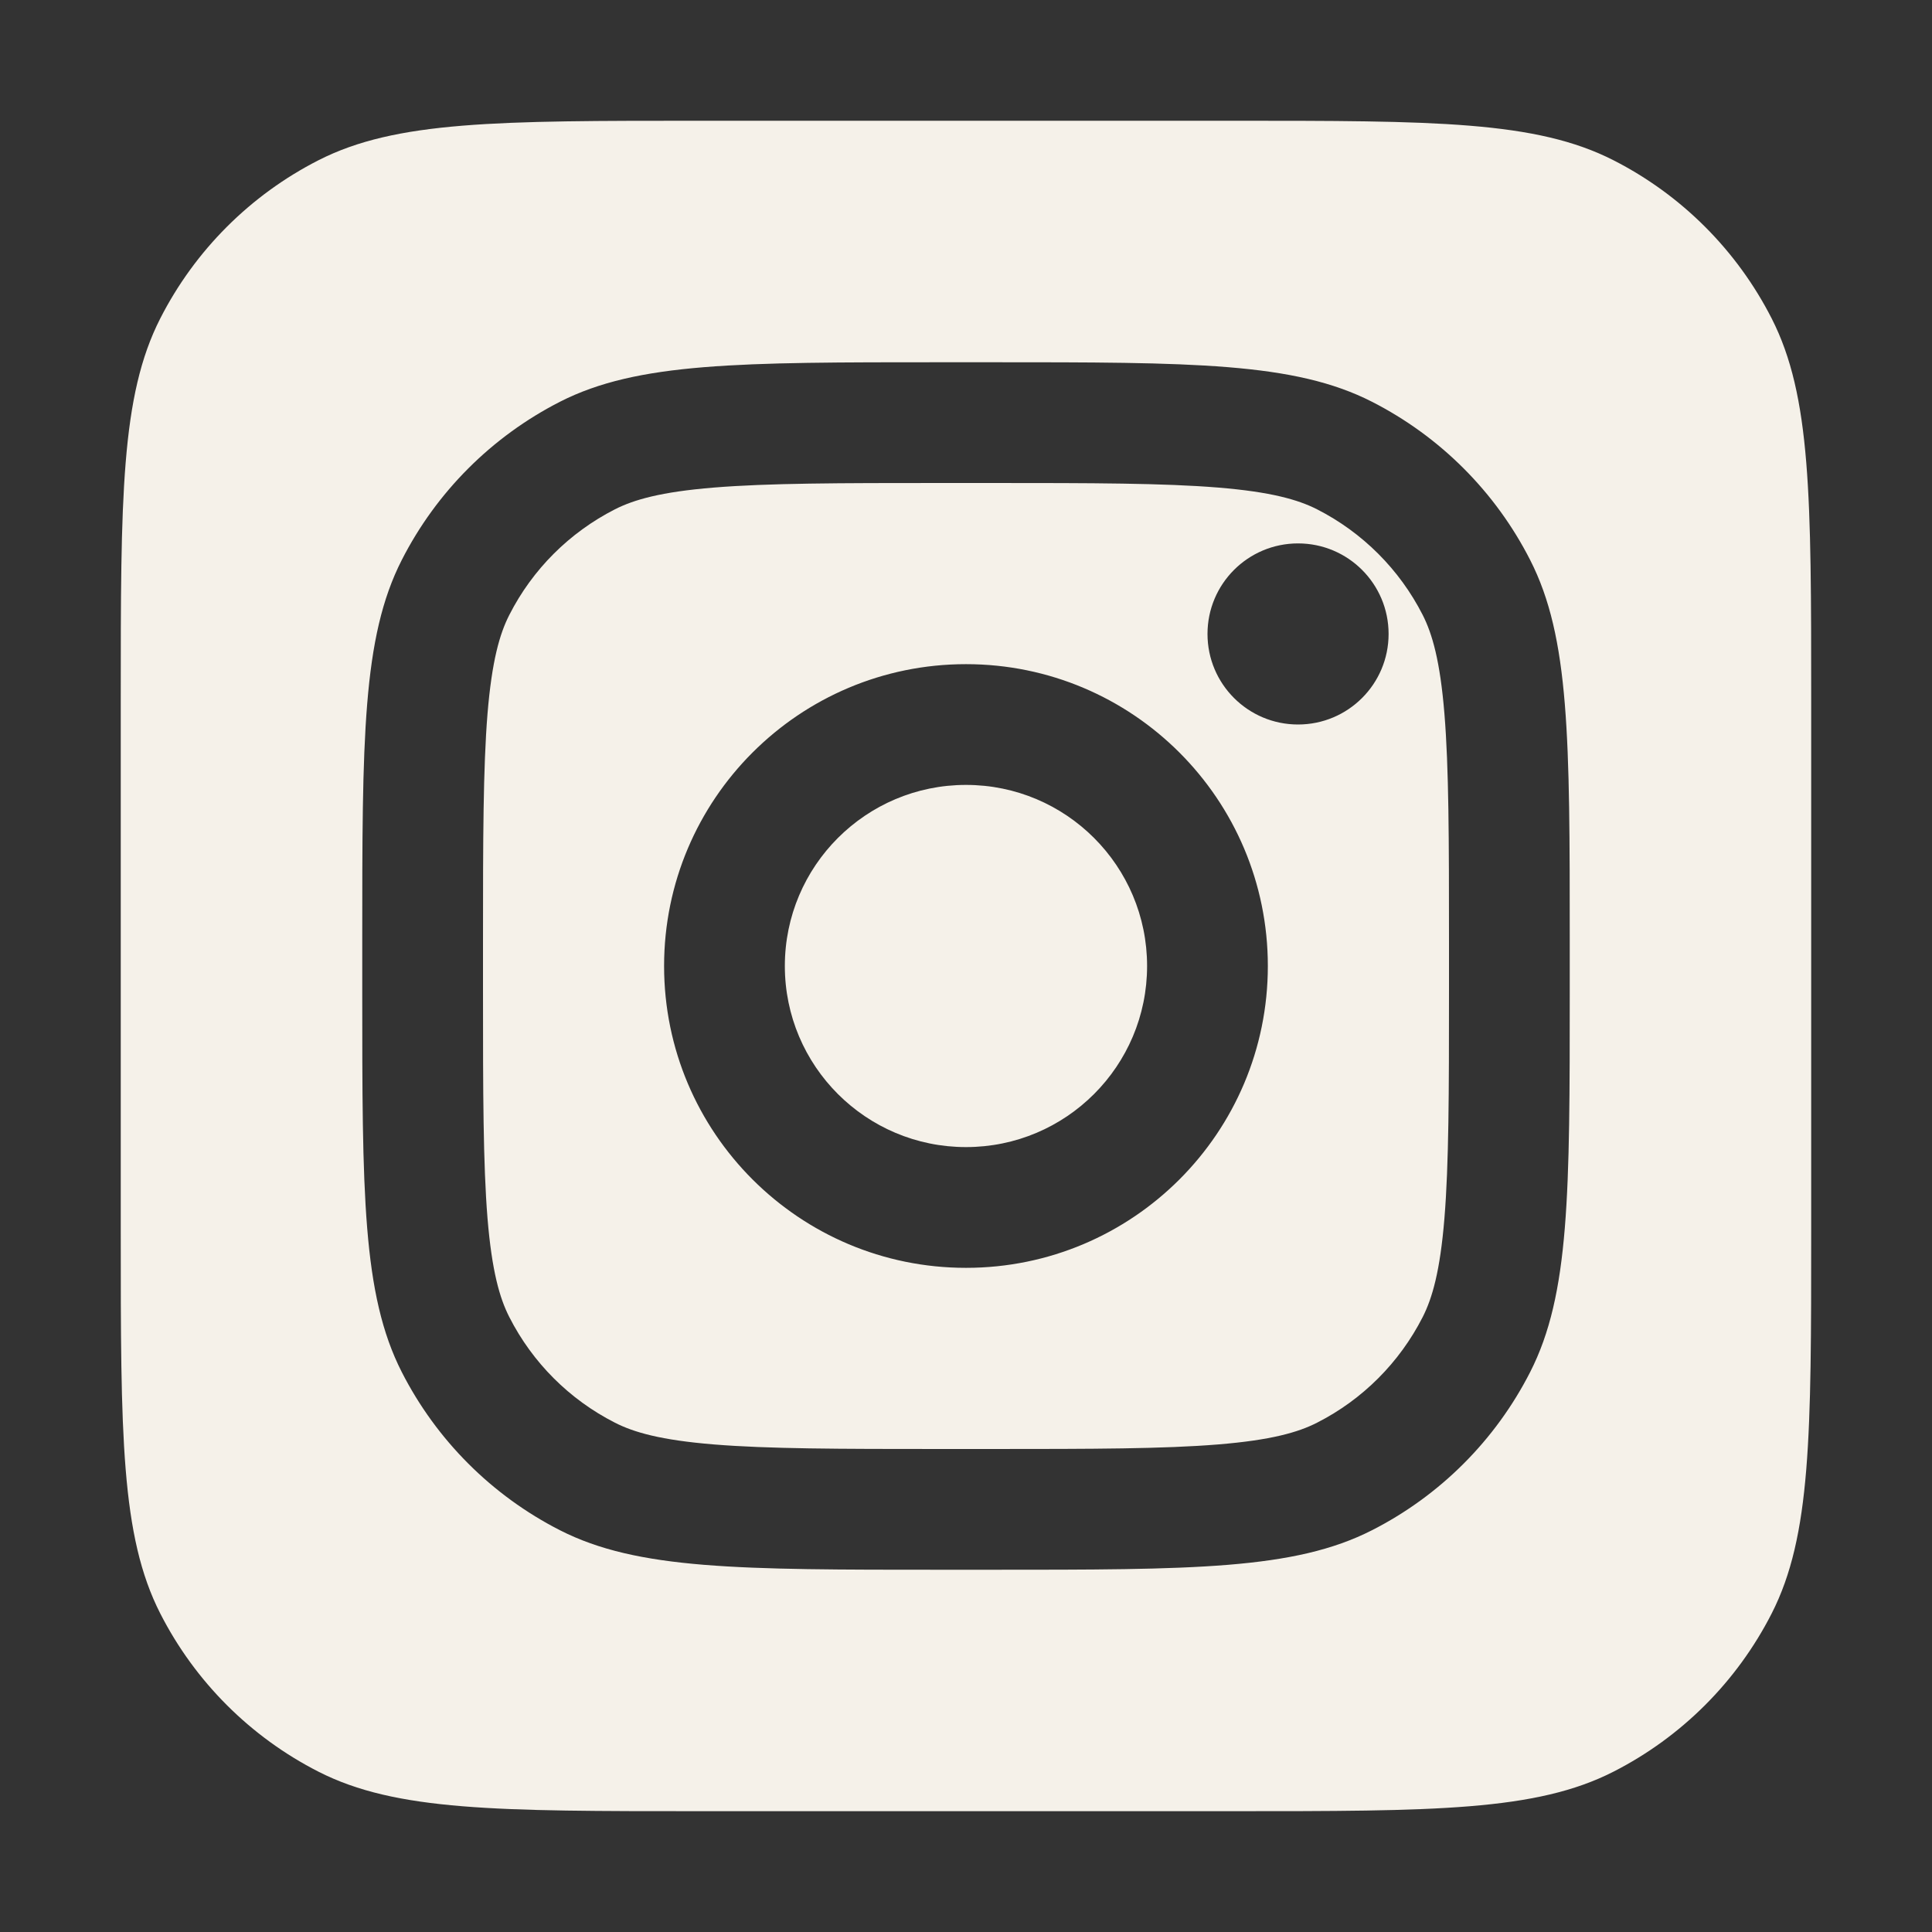 <svg width="30" height="30" viewBox="0 0 30 30" fill="none" xmlns="http://www.w3.org/2000/svg">
<rect x="0" y="0" width="30" height="30" fill="#333333" stroke="none"/>
<path fill-rule="evenodd" clip-rule="evenodd" d="M2.488 4.946C1.875 6.149 1.875 7.725 1.875 10.875V19.124C1.875 22.275 1.875 23.85 2.488 25.053C3.027 26.111 3.888 26.972 4.946 27.511C6.149 28.124 7.725 28.124 10.875 28.124H19.124C22.275 28.124 23.85 28.124 25.053 27.511C26.111 26.972 26.972 26.111 27.511 25.053C28.124 23.85 28.124 22.275 28.124 19.124V10.875C28.124 7.725 28.124 6.149 27.511 4.946C26.972 3.888 26.111 3.027 25.053 2.488C23.85 1.875 22.275 1.875 19.124 1.875H10.875C7.725 1.875 6.149 1.875 4.946 2.488C3.888 3.027 3.027 3.888 2.488 4.946ZM6.238 8.697C5.625 9.9 5.625 11.475 5.625 14.625V15.375C5.625 18.525 5.625 20.1 6.238 21.304C6.777 22.362 7.638 23.223 8.696 23.762C9.9 24.375 11.475 24.375 14.625 24.375H15.375C18.525 24.375 20.1 24.375 21.303 23.762C22.362 23.223 23.222 22.362 23.761 21.304C24.375 20.1 24.375 18.525 24.375 15.375V14.625C24.375 11.475 24.375 9.9 23.761 8.697C23.222 7.638 22.362 6.778 21.303 6.238C20.1 5.625 18.525 5.625 15.375 5.625H14.625C11.475 5.625 9.9 5.625 8.696 6.238C7.638 6.778 6.777 7.638 6.238 8.697ZM15.375 7.5H14.625C13.019 7.5 11.927 7.502 11.083 7.571C10.261 7.638 9.841 7.76 9.548 7.909C8.842 8.269 8.268 8.842 7.909 9.548C7.759 9.841 7.638 10.261 7.57 11.083C7.502 11.927 7.5 13.019 7.5 14.625V15.375C7.5 16.981 7.502 18.073 7.57 18.917C7.638 19.739 7.759 20.159 7.909 20.452C8.268 21.158 8.842 21.732 9.548 22.091C9.841 22.241 10.261 22.362 11.083 22.429C11.927 22.498 13.019 22.5 14.625 22.5H15.375C16.981 22.5 18.073 22.498 18.916 22.429C19.738 22.362 20.159 22.241 20.452 22.091C21.158 21.732 21.731 21.158 22.091 20.452C22.24 20.159 22.362 19.739 22.429 18.917C22.498 18.073 22.5 16.981 22.5 15.375V14.625C22.5 13.019 22.498 11.927 22.429 11.083C22.362 10.261 22.24 9.841 22.091 9.548C21.731 8.842 21.158 8.269 20.452 7.909C20.159 7.76 19.738 7.638 18.916 7.571C18.073 7.502 16.981 7.5 15.375 7.5ZM21.562 9.844C21.562 10.621 20.933 11.25 20.156 11.25C19.379 11.25 18.75 10.621 18.75 9.844C18.75 9.067 19.379 8.438 20.156 8.438C20.933 8.438 21.562 9.067 21.562 9.844ZM15 19.687C17.589 19.687 19.687 17.589 19.687 15C19.687 12.411 17.589 10.313 15 10.313C12.411 10.313 10.312 12.411 10.312 15C10.312 17.589 12.411 19.687 15 19.687ZM15 17.812C16.553 17.812 17.812 16.553 17.812 15C17.812 13.447 16.553 12.188 15 12.188C13.447 12.188 12.187 13.447 12.187 15C12.187 16.553 13.447 17.812 15 17.812Z" fill="#F5F1E9"/>
</svg>
